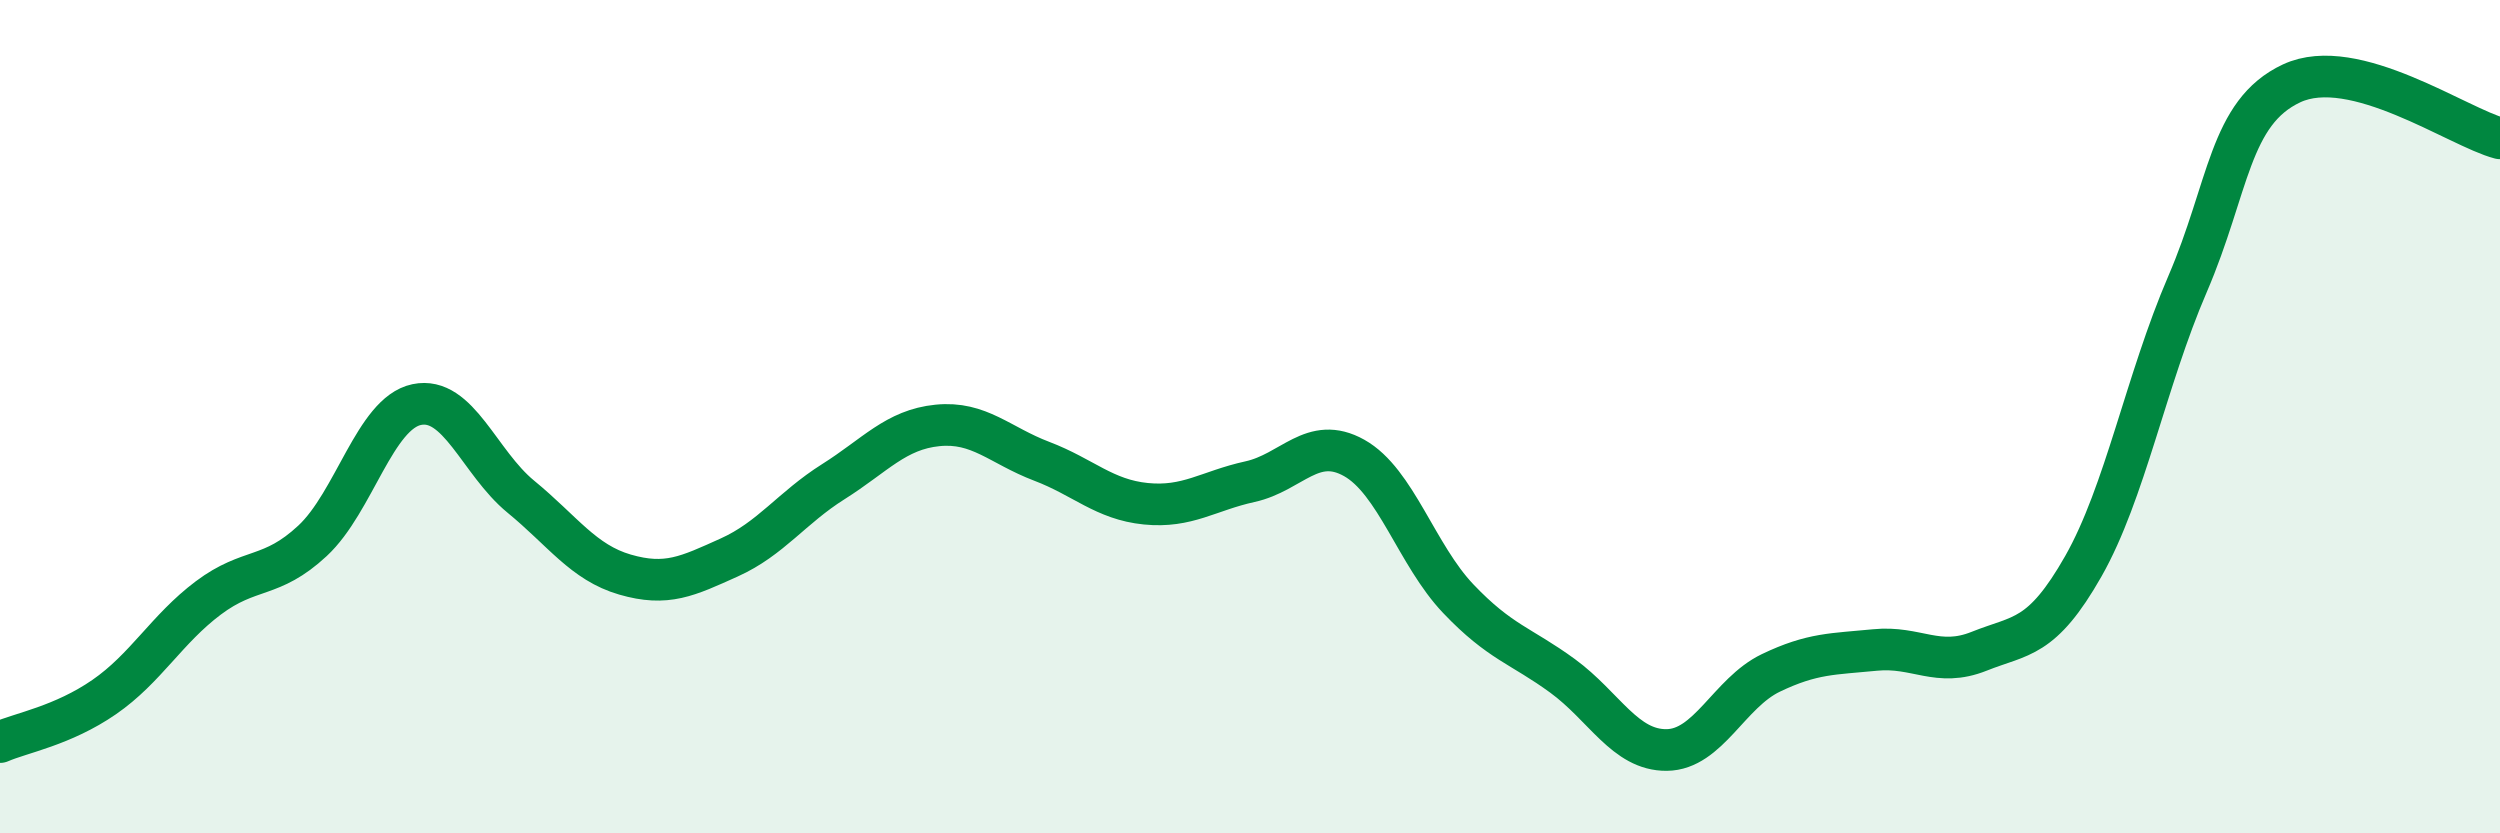
    <svg width="60" height="20" viewBox="0 0 60 20" xmlns="http://www.w3.org/2000/svg">
      <path
        d="M 0,17.81 C 0.5,17.59 1.5,17.42 2.5,16.73 C 3.5,16.04 4,15.1 5,14.35 C 6,13.6 6.5,13.91 7.5,12.98 C 8.5,12.05 9,9.92 10,9.71 C 11,9.5 11.5,11.1 12.5,11.92 C 13.5,12.74 14,13.5 15,13.79 C 16,14.08 16.5,13.83 17.5,13.38 C 18.5,12.93 19,12.19 20,11.56 C 21,10.93 21.5,10.31 22.5,10.21 C 23.5,10.11 24,10.69 25,11.07 C 26,11.45 26.5,11.99 27.5,12.09 C 28.5,12.19 29,11.78 30,11.56 C 31,11.34 31.5,10.43 32.5,10.99 C 33.5,11.55 34,13.32 35,14.37 C 36,15.42 36.5,15.49 37.5,16.22 C 38.5,16.95 39,18.01 40,18 C 41,17.99 41.5,16.63 42.5,16.15 C 43.5,15.67 44,15.7 45,15.6 C 46,15.5 46.5,16.03 47.5,15.63 C 48.5,15.23 49,15.35 50,13.59 C 51,11.83 51.5,9.14 52.5,6.82 C 53.5,4.5 53.5,2.7 55,2 C 56.5,1.3 59,3.06 60,3.32L60 20L0 20Z"
        fill="#008740"
        opacity="0.1"
        stroke-linecap="round"
        stroke-linejoin="round"
      />
      <path
        d="M 0,17.81 C 0.5,17.59 1.5,17.42 2.5,16.73 C 3.5,16.04 4,15.1 5,14.35 C 6,13.6 6.5,13.91 7.5,12.98 C 8.5,12.05 9,9.92 10,9.71 C 11,9.5 11.5,11.1 12.5,11.92 C 13.5,12.74 14,13.5 15,13.79 C 16,14.08 16.5,13.83 17.5,13.38 C 18.5,12.93 19,12.19 20,11.56 C 21,10.93 21.5,10.31 22.5,10.21 C 23.5,10.11 24,10.69 25,11.07 C 26,11.45 26.5,11.99 27.5,12.09 C 28.5,12.19 29,11.78 30,11.56 C 31,11.34 31.5,10.43 32.5,10.99 C 33.5,11.55 34,13.32 35,14.37 C 36,15.42 36.5,15.49 37.5,16.22 C 38.5,16.95 39,18.01 40,18 C 41,17.99 41.5,16.63 42.5,16.15 C 43.5,15.67 44,15.7 45,15.6 C 46,15.5 46.5,16.03 47.5,15.63 C 48.5,15.23 49,15.35 50,13.59 C 51,11.83 51.5,9.14 52.5,6.82 C 53.5,4.5 53.5,2.7 55,2 C 56.5,1.3 59,3.06 60,3.32"
        stroke="#008740"
        stroke-width="1"
        fill="none"
        stroke-linecap="round"
        stroke-linejoin="round"
      />
    </svg>
  